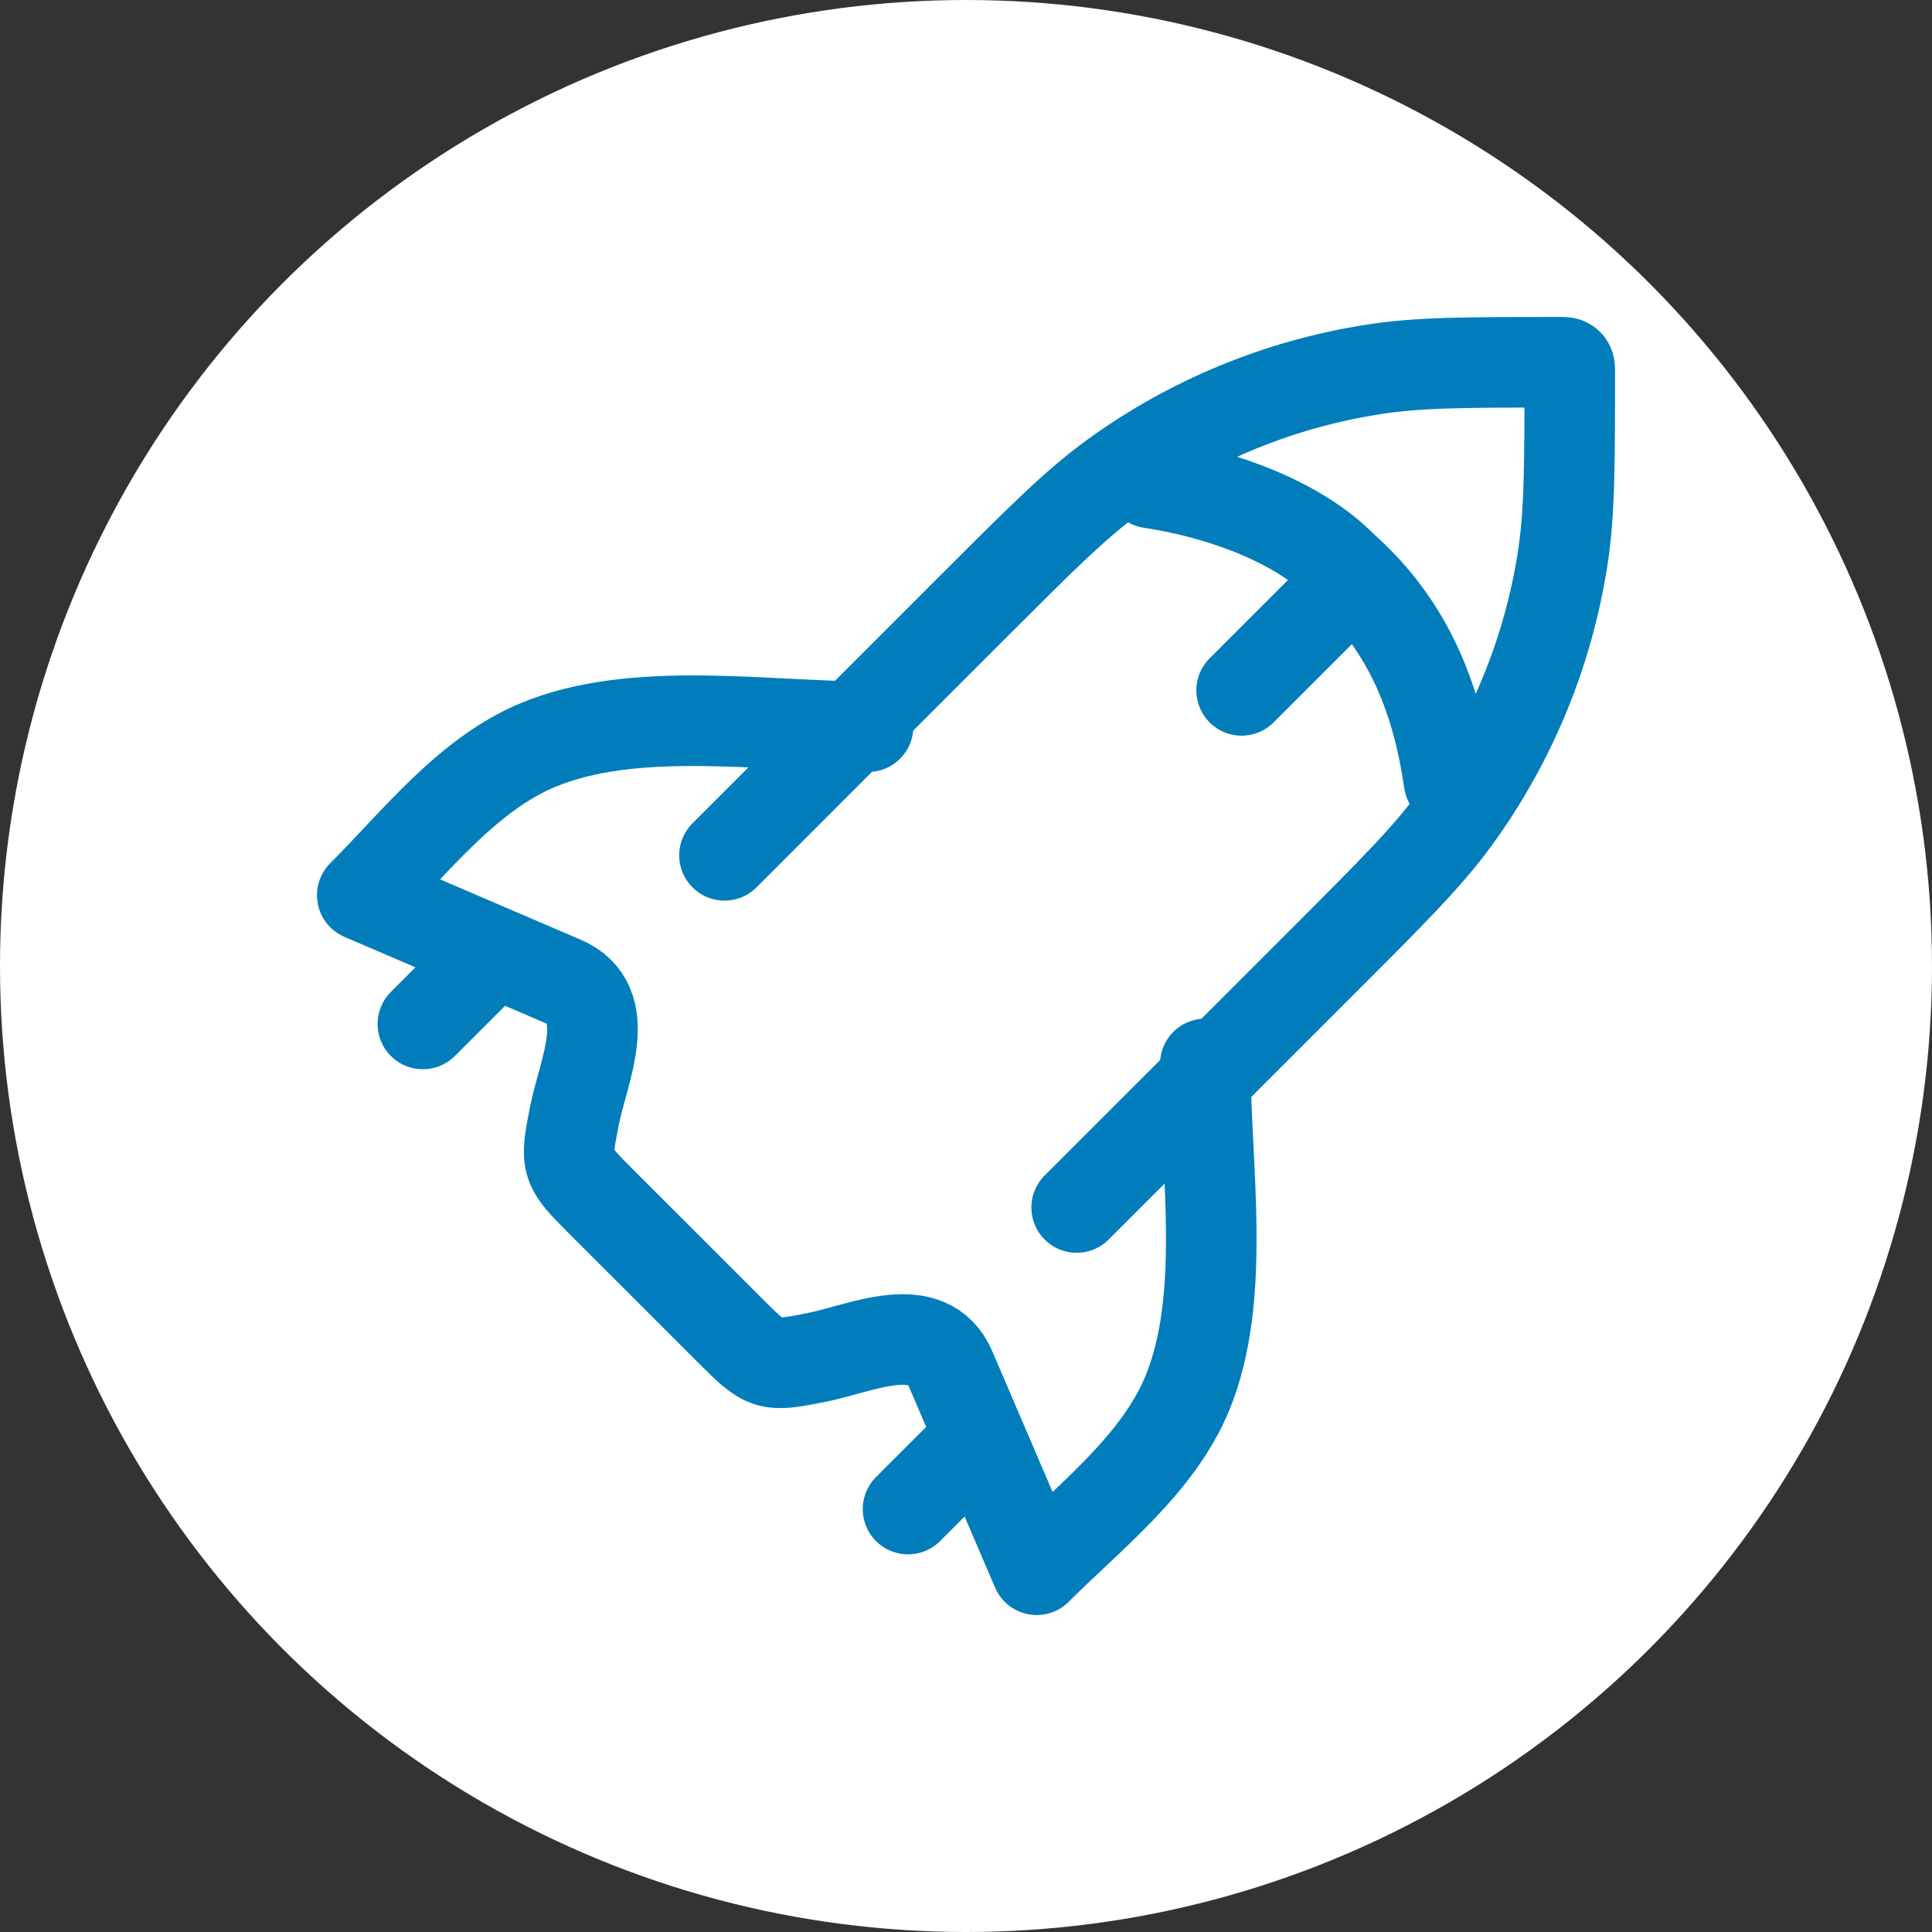 <svg width="32" height="32" viewBox="0 0 32 32" fill="none" xmlns="http://www.w3.org/2000/svg">
<rect x="0" y="0" width="32" height="32" fill="#333333" stroke="none"/>
<circle cx="16" cy="16" r="16" fill="white"/>
<path d="M12 14.167L16.123 10.043C17.248 8.919 17.811 8.356 18.431 7.903C19.705 6.974 21.182 6.363 22.74 6.12C23.499 6 24.293 6 25.885 6C25.968 6 26 6.038 26 6.115C26 7.705 26 8.501 25.881 9.26C25.638 10.818 25.026 12.295 24.097 13.569C23.644 14.189 23.081 14.752 21.957 15.877L17.833 20" stroke="#017DBB" stroke-width="1.5" stroke-linecap="round" stroke-linejoin="round"/>
<path d="M14.378 12.036C12.668 12.036 10.518 11.674 8.917 12.337C7.745 12.821 6.882 13.946 6 14.828L9.321 16.253C10.201 16.629 9.662 17.739 9.517 18.468C9.355 19.28 9.364 19.31 9.949 19.895L12.105 22.05C12.69 22.636 12.72 22.645 13.531 22.482C14.26 22.337 15.371 21.799 15.747 22.679L17.171 26C18.053 25.118 19.178 24.255 19.663 23.083C20.326 21.482 19.964 19.332 19.964 17.622M16.045 23.991L15.04 24.995M8.009 15.955L7.004 16.96M19.058 8C20.263 8.181 21.529 8.663 22.233 9.386C23.134 10.182 23.759 11.255 24 12.942M22.011 9.989L20.565 11.435" stroke="#017DBB" stroke-width="1.5" stroke-linecap="round" stroke-linejoin="round"/>
</svg>
